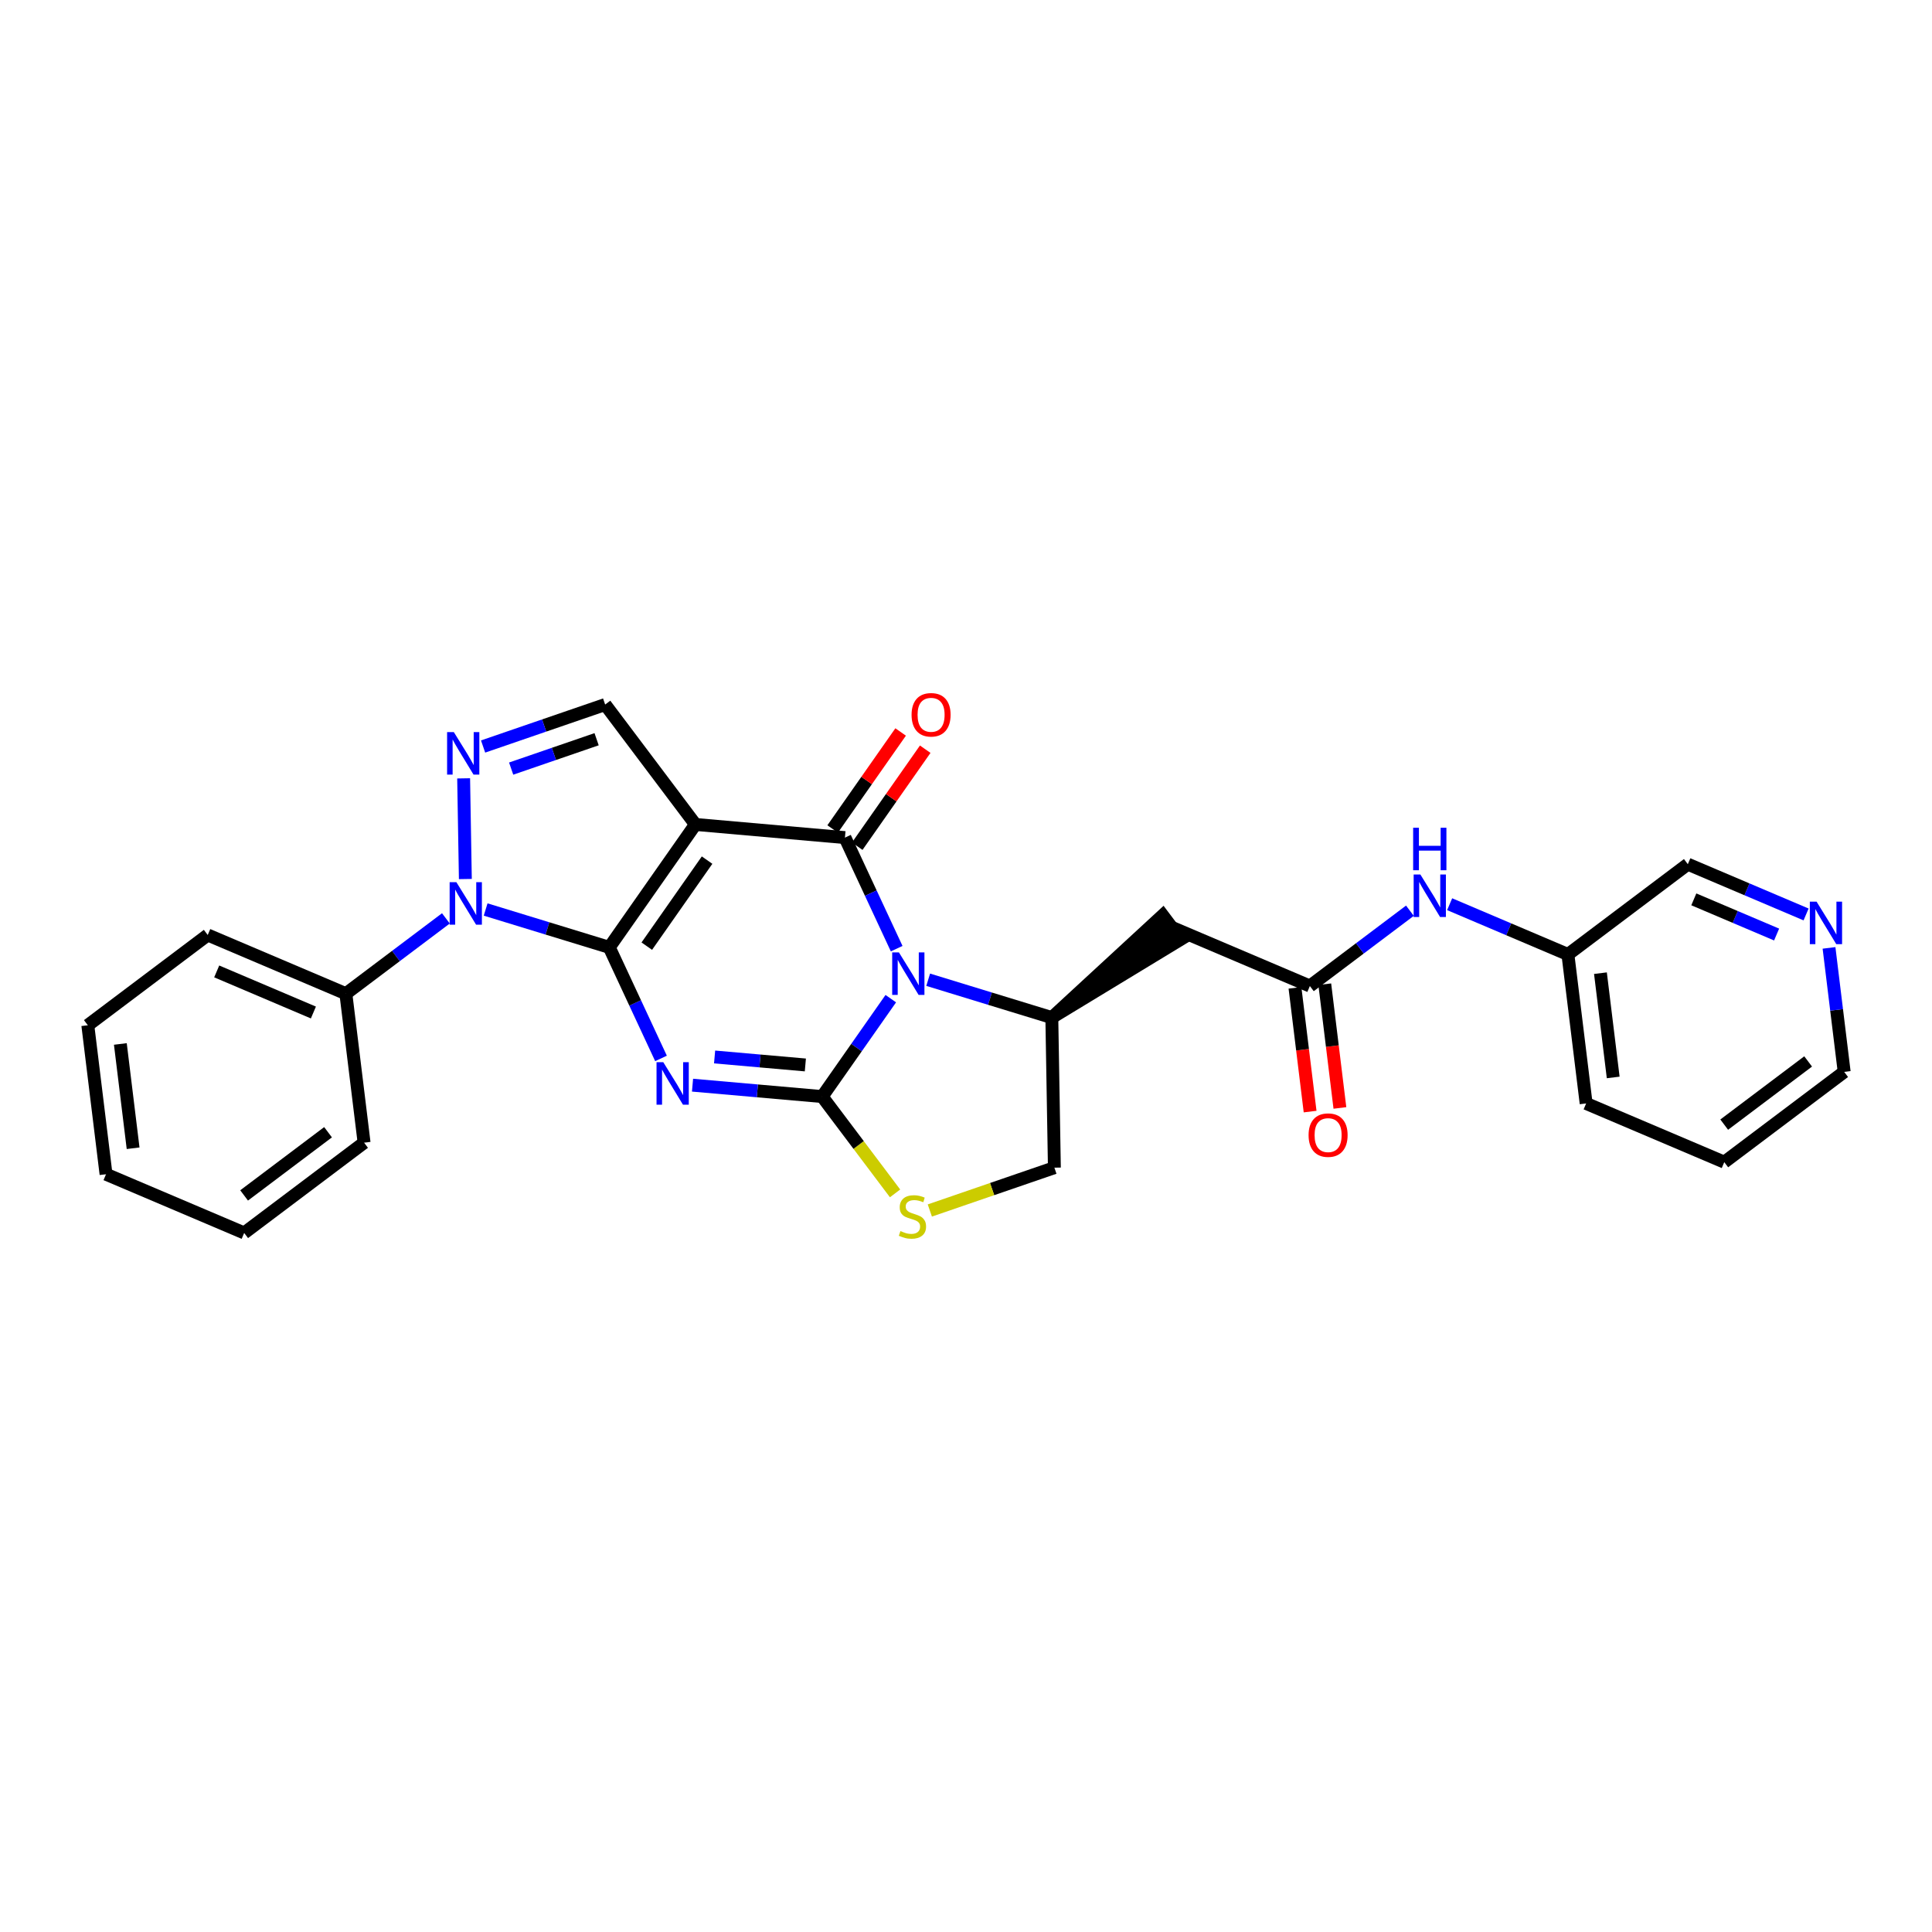 <?xml version='1.0' encoding='iso-8859-1'?>
<svg version='1.1' baseProfile='full'
              xmlns='http://www.w3.org/2000/svg'
                      xmlns:rdkit='http://www.rdkit.org/xml'
                      xmlns:xlink='http://www.w3.org/1999/xlink'
                  xml:space='preserve'
width='300px' height='300px' viewBox='0 0 300 300'>
<!-- END OF HEADER -->
<rect style='opacity:1.0;fill:#FFFFFF;stroke:none' width='300' height='300' x='0' y='0'> </rect>
<rect style='opacity:1.0;fill:#FFFFFF;stroke:none' width='300' height='300' x='0' y='0'> </rect>
<path class='bond-0 atom-0 atom-1' d='M 208.06,172.041 L 206.885,162.434' style='fill:none;fill-rule:evenodd;stroke:#FF0000;stroke-width:2.0px;stroke-linecap:butt;stroke-linejoin:miter;stroke-opacity:1' />
<path class='bond-0 atom-0 atom-1' d='M 206.885,162.434 L 205.709,152.827' style='fill:none;fill-rule:evenodd;stroke:#000000;stroke-width:2.0px;stroke-linecap:butt;stroke-linejoin:miter;stroke-opacity:1' />
<path class='bond-0 atom-0 atom-1' d='M 203.433,172.607 L 202.258,163' style='fill:none;fill-rule:evenodd;stroke:#FF0000;stroke-width:2.0px;stroke-linecap:butt;stroke-linejoin:miter;stroke-opacity:1' />
<path class='bond-0 atom-0 atom-1' d='M 202.258,163 L 201.083,153.393' style='fill:none;fill-rule:evenodd;stroke:#000000;stroke-width:2.0px;stroke-linecap:butt;stroke-linejoin:miter;stroke-opacity:1' />
<path class='bond-1 atom-1 atom-2' d='M 203.396,153.11 L 181.947,143.995' style='fill:none;fill-rule:evenodd;stroke:#000000;stroke-width:2.0px;stroke-linecap:butt;stroke-linejoin:miter;stroke-opacity:1' />
<path class='bond-21 atom-1 atom-22' d='M 203.396,153.11 L 211.163,147.263' style='fill:none;fill-rule:evenodd;stroke:#000000;stroke-width:2.0px;stroke-linecap:butt;stroke-linejoin:miter;stroke-opacity:1' />
<path class='bond-21 atom-1 atom-22' d='M 211.163,147.263 L 218.93,141.416' style='fill:none;fill-rule:evenodd;stroke:#0000FF;stroke-width:2.0px;stroke-linecap:butt;stroke-linejoin:miter;stroke-opacity:1' />
<path class='bond-2 atom-3 atom-2' d='M 163.327,158.012 L 183.348,145.857 L 180.545,142.133 Z' style='fill:#000000;fill-rule:evenodd;fill-opacity:1;stroke:#000000;stroke-width:2.0px;stroke-linecap:butt;stroke-linejoin:miter;stroke-opacity:1;' />
<path class='bond-3 atom-3 atom-4' d='M 163.327,158.012 L 163.724,181.315' style='fill:none;fill-rule:evenodd;stroke:#000000;stroke-width:2.0px;stroke-linecap:butt;stroke-linejoin:miter;stroke-opacity:1' />
<path class='bond-28 atom-21 atom-3' d='M 144.128,152.133 L 153.728,155.073' style='fill:none;fill-rule:evenodd;stroke:#0000FF;stroke-width:2.0px;stroke-linecap:butt;stroke-linejoin:miter;stroke-opacity:1' />
<path class='bond-28 atom-21 atom-3' d='M 153.728,155.073 L 163.327,158.012' style='fill:none;fill-rule:evenodd;stroke:#000000;stroke-width:2.0px;stroke-linecap:butt;stroke-linejoin:miter;stroke-opacity:1' />
<path class='bond-4 atom-4 atom-5' d='M 163.724,181.315 L 154.053,184.64' style='fill:none;fill-rule:evenodd;stroke:#000000;stroke-width:2.0px;stroke-linecap:butt;stroke-linejoin:miter;stroke-opacity:1' />
<path class='bond-4 atom-4 atom-5' d='M 154.053,184.64 L 144.383,187.965' style='fill:none;fill-rule:evenodd;stroke:#CCCC00;stroke-width:2.0px;stroke-linecap:butt;stroke-linejoin:miter;stroke-opacity:1' />
<path class='bond-5 atom-5 atom-6' d='M 138.985,185.308 L 133.326,177.791' style='fill:none;fill-rule:evenodd;stroke:#CCCC00;stroke-width:2.0px;stroke-linecap:butt;stroke-linejoin:miter;stroke-opacity:1' />
<path class='bond-5 atom-5 atom-6' d='M 133.326,177.791 L 127.666,170.274' style='fill:none;fill-rule:evenodd;stroke:#000000;stroke-width:2.0px;stroke-linecap:butt;stroke-linejoin:miter;stroke-opacity:1' />
<path class='bond-6 atom-6 atom-7' d='M 127.666,170.274 L 117.601,169.389' style='fill:none;fill-rule:evenodd;stroke:#000000;stroke-width:2.0px;stroke-linecap:butt;stroke-linejoin:miter;stroke-opacity:1' />
<path class='bond-6 atom-6 atom-7' d='M 117.601,169.389 L 107.535,168.504' style='fill:none;fill-rule:evenodd;stroke:#0000FF;stroke-width:2.0px;stroke-linecap:butt;stroke-linejoin:miter;stroke-opacity:1' />
<path class='bond-6 atom-6 atom-7' d='M 125.055,165.365 L 118.009,164.746' style='fill:none;fill-rule:evenodd;stroke:#000000;stroke-width:2.0px;stroke-linecap:butt;stroke-linejoin:miter;stroke-opacity:1' />
<path class='bond-6 atom-6 atom-7' d='M 118.009,164.746 L 110.963,164.126' style='fill:none;fill-rule:evenodd;stroke:#0000FF;stroke-width:2.0px;stroke-linecap:butt;stroke-linejoin:miter;stroke-opacity:1' />
<path class='bond-30 atom-21 atom-6' d='M 138.321,155.071 L 132.994,162.673' style='fill:none;fill-rule:evenodd;stroke:#0000FF;stroke-width:2.0px;stroke-linecap:butt;stroke-linejoin:miter;stroke-opacity:1' />
<path class='bond-30 atom-21 atom-6' d='M 132.994,162.673 L 127.666,170.274' style='fill:none;fill-rule:evenodd;stroke:#000000;stroke-width:2.0px;stroke-linecap:butt;stroke-linejoin:miter;stroke-opacity:1' />
<path class='bond-7 atom-7 atom-8' d='M 102.641,164.35 L 98.625,155.728' style='fill:none;fill-rule:evenodd;stroke:#0000FF;stroke-width:2.0px;stroke-linecap:butt;stroke-linejoin:miter;stroke-opacity:1' />
<path class='bond-7 atom-7 atom-8' d='M 98.625,155.728 L 94.609,147.106' style='fill:none;fill-rule:evenodd;stroke:#000000;stroke-width:2.0px;stroke-linecap:butt;stroke-linejoin:miter;stroke-opacity:1' />
<path class='bond-8 atom-8 atom-9' d='M 94.609,147.106 L 107.986,128.02' style='fill:none;fill-rule:evenodd;stroke:#000000;stroke-width:2.0px;stroke-linecap:butt;stroke-linejoin:miter;stroke-opacity:1' />
<path class='bond-8 atom-8 atom-9' d='M 100.433,146.918 L 109.796,133.558' style='fill:none;fill-rule:evenodd;stroke:#000000;stroke-width:2.0px;stroke-linecap:butt;stroke-linejoin:miter;stroke-opacity:1' />
<path class='bond-31 atom-12 atom-8' d='M 75.41,141.227 L 85.01,144.166' style='fill:none;fill-rule:evenodd;stroke:#0000FF;stroke-width:2.0px;stroke-linecap:butt;stroke-linejoin:miter;stroke-opacity:1' />
<path class='bond-31 atom-12 atom-8' d='M 85.01,144.166 L 94.609,147.106' style='fill:none;fill-rule:evenodd;stroke:#000000;stroke-width:2.0px;stroke-linecap:butt;stroke-linejoin:miter;stroke-opacity:1' />
<path class='bond-9 atom-9 atom-10' d='M 107.986,128.02 L 93.968,109.401' style='fill:none;fill-rule:evenodd;stroke:#000000;stroke-width:2.0px;stroke-linecap:butt;stroke-linejoin:miter;stroke-opacity:1' />
<path class='bond-18 atom-9 atom-19' d='M 107.986,128.02 L 131.202,130.062' style='fill:none;fill-rule:evenodd;stroke:#000000;stroke-width:2.0px;stroke-linecap:butt;stroke-linejoin:miter;stroke-opacity:1' />
<path class='bond-10 atom-10 atom-11' d='M 93.968,109.401 L 84.491,112.659' style='fill:none;fill-rule:evenodd;stroke:#000000;stroke-width:2.0px;stroke-linecap:butt;stroke-linejoin:miter;stroke-opacity:1' />
<path class='bond-10 atom-10 atom-11' d='M 84.491,112.659 L 75.014,115.918' style='fill:none;fill-rule:evenodd;stroke:#0000FF;stroke-width:2.0px;stroke-linecap:butt;stroke-linejoin:miter;stroke-opacity:1' />
<path class='bond-10 atom-10 atom-11' d='M 92.64,114.786 L 86.006,117.067' style='fill:none;fill-rule:evenodd;stroke:#000000;stroke-width:2.0px;stroke-linecap:butt;stroke-linejoin:miter;stroke-opacity:1' />
<path class='bond-10 atom-10 atom-11' d='M 86.006,117.067 L 79.372,119.348' style='fill:none;fill-rule:evenodd;stroke:#0000FF;stroke-width:2.0px;stroke-linecap:butt;stroke-linejoin:miter;stroke-opacity:1' />
<path class='bond-11 atom-11 atom-12' d='M 71.994,120.862 L 72.26,136.496' style='fill:none;fill-rule:evenodd;stroke:#0000FF;stroke-width:2.0px;stroke-linecap:butt;stroke-linejoin:miter;stroke-opacity:1' />
<path class='bond-12 atom-12 atom-13' d='M 69.239,142.605 L 61.472,148.452' style='fill:none;fill-rule:evenodd;stroke:#0000FF;stroke-width:2.0px;stroke-linecap:butt;stroke-linejoin:miter;stroke-opacity:1' />
<path class='bond-12 atom-12 atom-13' d='M 61.472,148.452 L 53.705,154.3' style='fill:none;fill-rule:evenodd;stroke:#000000;stroke-width:2.0px;stroke-linecap:butt;stroke-linejoin:miter;stroke-opacity:1' />
<path class='bond-13 atom-13 atom-14' d='M 53.705,154.3 L 32.256,145.184' style='fill:none;fill-rule:evenodd;stroke:#000000;stroke-width:2.0px;stroke-linecap:butt;stroke-linejoin:miter;stroke-opacity:1' />
<path class='bond-13 atom-13 atom-14' d='M 48.664,157.222 L 33.65,150.841' style='fill:none;fill-rule:evenodd;stroke:#000000;stroke-width:2.0px;stroke-linecap:butt;stroke-linejoin:miter;stroke-opacity:1' />
<path class='bond-32 atom-18 atom-13' d='M 56.535,177.433 L 53.705,154.3' style='fill:none;fill-rule:evenodd;stroke:#000000;stroke-width:2.0px;stroke-linecap:butt;stroke-linejoin:miter;stroke-opacity:1' />
<path class='bond-14 atom-14 atom-15' d='M 32.256,145.184 L 13.636,159.201' style='fill:none;fill-rule:evenodd;stroke:#000000;stroke-width:2.0px;stroke-linecap:butt;stroke-linejoin:miter;stroke-opacity:1' />
<path class='bond-15 atom-15 atom-16' d='M 13.636,159.201 L 16.466,182.335' style='fill:none;fill-rule:evenodd;stroke:#000000;stroke-width:2.0px;stroke-linecap:butt;stroke-linejoin:miter;stroke-opacity:1' />
<path class='bond-15 atom-15 atom-16' d='M 18.688,162.106 L 20.669,178.299' style='fill:none;fill-rule:evenodd;stroke:#000000;stroke-width:2.0px;stroke-linecap:butt;stroke-linejoin:miter;stroke-opacity:1' />
<path class='bond-16 atom-16 atom-17' d='M 16.466,182.335 L 37.916,191.451' style='fill:none;fill-rule:evenodd;stroke:#000000;stroke-width:2.0px;stroke-linecap:butt;stroke-linejoin:miter;stroke-opacity:1' />
<path class='bond-17 atom-17 atom-18' d='M 37.916,191.451 L 56.535,177.433' style='fill:none;fill-rule:evenodd;stroke:#000000;stroke-width:2.0px;stroke-linecap:butt;stroke-linejoin:miter;stroke-opacity:1' />
<path class='bond-17 atom-17 atom-18' d='M 37.905,185.625 L 50.939,175.812' style='fill:none;fill-rule:evenodd;stroke:#000000;stroke-width:2.0px;stroke-linecap:butt;stroke-linejoin:miter;stroke-opacity:1' />
<path class='bond-19 atom-19 atom-20' d='M 133.111,131.399 L 138.389,123.868' style='fill:none;fill-rule:evenodd;stroke:#000000;stroke-width:2.0px;stroke-linecap:butt;stroke-linejoin:miter;stroke-opacity:1' />
<path class='bond-19 atom-19 atom-20' d='M 138.389,123.868 L 143.668,116.336' style='fill:none;fill-rule:evenodd;stroke:#FF0000;stroke-width:2.0px;stroke-linecap:butt;stroke-linejoin:miter;stroke-opacity:1' />
<path class='bond-19 atom-19 atom-20' d='M 129.294,128.724 L 134.572,121.193' style='fill:none;fill-rule:evenodd;stroke:#000000;stroke-width:2.0px;stroke-linecap:butt;stroke-linejoin:miter;stroke-opacity:1' />
<path class='bond-19 atom-19 atom-20' d='M 134.572,121.193 L 139.851,113.661' style='fill:none;fill-rule:evenodd;stroke:#FF0000;stroke-width:2.0px;stroke-linecap:butt;stroke-linejoin:miter;stroke-opacity:1' />
<path class='bond-20 atom-19 atom-21' d='M 131.202,130.062 L 135.218,138.684' style='fill:none;fill-rule:evenodd;stroke:#000000;stroke-width:2.0px;stroke-linecap:butt;stroke-linejoin:miter;stroke-opacity:1' />
<path class='bond-20 atom-19 atom-21' d='M 135.218,138.684 L 139.234,147.306' style='fill:none;fill-rule:evenodd;stroke:#0000FF;stroke-width:2.0px;stroke-linecap:butt;stroke-linejoin:miter;stroke-opacity:1' />
<path class='bond-22 atom-22 atom-23' d='M 225.101,140.404 L 234.283,144.306' style='fill:none;fill-rule:evenodd;stroke:#0000FF;stroke-width:2.0px;stroke-linecap:butt;stroke-linejoin:miter;stroke-opacity:1' />
<path class='bond-22 atom-22 atom-23' d='M 234.283,144.306 L 243.465,148.209' style='fill:none;fill-rule:evenodd;stroke:#000000;stroke-width:2.0px;stroke-linecap:butt;stroke-linejoin:miter;stroke-opacity:1' />
<path class='bond-23 atom-23 atom-24' d='M 243.465,148.209 L 246.295,171.342' style='fill:none;fill-rule:evenodd;stroke:#000000;stroke-width:2.0px;stroke-linecap:butt;stroke-linejoin:miter;stroke-opacity:1' />
<path class='bond-23 atom-23 atom-24' d='M 248.516,151.113 L 250.497,167.306' style='fill:none;fill-rule:evenodd;stroke:#000000;stroke-width:2.0px;stroke-linecap:butt;stroke-linejoin:miter;stroke-opacity:1' />
<path class='bond-29 atom-28 atom-23' d='M 262.084,134.191 L 243.465,148.209' style='fill:none;fill-rule:evenodd;stroke:#000000;stroke-width:2.0px;stroke-linecap:butt;stroke-linejoin:miter;stroke-opacity:1' />
<path class='bond-24 atom-24 atom-25' d='M 246.295,171.342 L 267.744,180.458' style='fill:none;fill-rule:evenodd;stroke:#000000;stroke-width:2.0px;stroke-linecap:butt;stroke-linejoin:miter;stroke-opacity:1' />
<path class='bond-25 atom-25 atom-26' d='M 267.744,180.458 L 286.364,166.44' style='fill:none;fill-rule:evenodd;stroke:#000000;stroke-width:2.0px;stroke-linecap:butt;stroke-linejoin:miter;stroke-opacity:1' />
<path class='bond-25 atom-25 atom-26' d='M 267.734,174.632 L 280.767,164.819' style='fill:none;fill-rule:evenodd;stroke:#000000;stroke-width:2.0px;stroke-linecap:butt;stroke-linejoin:miter;stroke-opacity:1' />
<path class='bond-26 atom-26 atom-27' d='M 286.364,166.44 L 285.186,156.815' style='fill:none;fill-rule:evenodd;stroke:#000000;stroke-width:2.0px;stroke-linecap:butt;stroke-linejoin:miter;stroke-opacity:1' />
<path class='bond-26 atom-26 atom-27' d='M 285.186,156.815 L 284.009,147.189' style='fill:none;fill-rule:evenodd;stroke:#0000FF;stroke-width:2.0px;stroke-linecap:butt;stroke-linejoin:miter;stroke-opacity:1' />
<path class='bond-27 atom-27 atom-28' d='M 280.448,141.995 L 271.266,138.093' style='fill:none;fill-rule:evenodd;stroke:#0000FF;stroke-width:2.0px;stroke-linecap:butt;stroke-linejoin:miter;stroke-opacity:1' />
<path class='bond-27 atom-27 atom-28' d='M 271.266,138.093 L 262.084,134.191' style='fill:none;fill-rule:evenodd;stroke:#000000;stroke-width:2.0px;stroke-linecap:butt;stroke-linejoin:miter;stroke-opacity:1' />
<path class='bond-27 atom-27 atom-28' d='M 275.87,145.114 L 269.443,142.383' style='fill:none;fill-rule:evenodd;stroke:#0000FF;stroke-width:2.0px;stroke-linecap:butt;stroke-linejoin:miter;stroke-opacity:1' />
<path class='bond-27 atom-27 atom-28' d='M 269.443,142.383 L 263.015,139.651' style='fill:none;fill-rule:evenodd;stroke:#000000;stroke-width:2.0px;stroke-linecap:butt;stroke-linejoin:miter;stroke-opacity:1' />
<path  class='atom-0' d='M 203.196 176.263
Q 203.196 174.678, 203.979 173.792
Q 204.763 172.907, 206.226 172.907
Q 207.69 172.907, 208.473 173.792
Q 209.256 174.678, 209.256 176.263
Q 209.256 177.866, 208.464 178.78
Q 207.671 179.684, 206.226 179.684
Q 204.772 179.684, 203.979 178.78
Q 203.196 177.876, 203.196 176.263
M 206.226 178.938
Q 207.233 178.938, 207.774 178.267
Q 208.324 177.587, 208.324 176.263
Q 208.324 174.967, 207.774 174.314
Q 207.233 173.653, 206.226 173.653
Q 205.219 173.653, 204.669 174.305
Q 204.129 174.958, 204.129 176.263
Q 204.129 177.596, 204.669 178.267
Q 205.219 178.938, 206.226 178.938
' fill='#FF0000'/>
<path  class='atom-5' d='M 139.819 191.159
Q 139.894 191.187, 140.202 191.317
Q 140.509 191.448, 140.845 191.532
Q 141.19 191.606, 141.526 191.606
Q 142.15 191.606, 142.514 191.308
Q 142.877 191, 142.877 190.469
Q 142.877 190.105, 142.691 189.881
Q 142.514 189.658, 142.234 189.537
Q 141.954 189.415, 141.488 189.275
Q 140.901 189.098, 140.547 188.931
Q 140.202 188.763, 139.95 188.409
Q 139.708 188.054, 139.708 187.458
Q 139.708 186.628, 140.267 186.115
Q 140.836 185.602, 141.954 185.602
Q 142.719 185.602, 143.586 185.966
L 143.371 186.684
Q 142.579 186.358, 141.982 186.358
Q 141.339 186.358, 140.985 186.628
Q 140.631 186.889, 140.64 187.346
Q 140.64 187.7, 140.817 187.914
Q 141.003 188.129, 141.264 188.25
Q 141.535 188.371, 141.982 188.511
Q 142.579 188.697, 142.933 188.884
Q 143.287 189.07, 143.539 189.453
Q 143.8 189.826, 143.8 190.469
Q 143.8 191.382, 143.185 191.876
Q 142.579 192.361, 141.563 192.361
Q 140.975 192.361, 140.528 192.231
Q 140.09 192.11, 139.568 191.895
L 139.819 191.159
' fill='#CCCC00'/>
<path  class='atom-7' d='M 102.991 164.932
L 105.153 168.428
Q 105.368 168.773, 105.713 169.398
Q 106.058 170.022, 106.076 170.06
L 106.076 164.932
L 106.953 164.932
L 106.953 171.533
L 106.048 171.533
L 103.727 167.71
Q 103.457 167.263, 103.168 166.75
Q 102.888 166.237, 102.804 166.079
L 102.804 171.533
L 101.946 171.533
L 101.946 164.932
L 102.991 164.932
' fill='#0000FF'/>
<path  class='atom-11' d='M 70.469 113.679
L 72.632 117.175
Q 72.846 117.52, 73.191 118.144
Q 73.536 118.769, 73.555 118.806
L 73.555 113.679
L 74.431 113.679
L 74.431 120.279
L 73.527 120.279
L 71.205 116.457
Q 70.935 116.009, 70.646 115.497
Q 70.366 114.984, 70.282 114.825
L 70.282 120.279
L 69.425 120.279
L 69.425 113.679
L 70.469 113.679
' fill='#0000FF'/>
<path  class='atom-12' d='M 70.865 136.982
L 73.028 140.477
Q 73.243 140.822, 73.588 141.447
Q 73.933 142.072, 73.951 142.109
L 73.951 136.982
L 74.828 136.982
L 74.828 143.582
L 73.923 143.582
L 71.602 139.76
Q 71.332 139.312, 71.043 138.799
Q 70.763 138.287, 70.679 138.128
L 70.679 143.582
L 69.821 143.582
L 69.821 136.982
L 70.865 136.982
' fill='#0000FF'/>
<path  class='atom-20' d='M 141.549 110.995
Q 141.549 109.41, 142.332 108.524
Q 143.115 107.639, 144.578 107.639
Q 146.042 107.639, 146.825 108.524
Q 147.608 109.41, 147.608 110.995
Q 147.608 112.598, 146.816 113.512
Q 146.023 114.416, 144.578 114.416
Q 143.124 114.416, 142.332 113.512
Q 141.549 112.608, 141.549 110.995
M 144.578 113.67
Q 145.585 113.67, 146.126 112.999
Q 146.676 112.319, 146.676 110.995
Q 146.676 109.699, 146.126 109.046
Q 145.585 108.385, 144.578 108.385
Q 143.572 108.385, 143.022 109.037
Q 142.481 109.69, 142.481 110.995
Q 142.481 112.328, 143.022 112.999
Q 143.572 113.67, 144.578 113.67
' fill='#FF0000'/>
<path  class='atom-21' d='M 139.583 147.888
L 141.746 151.384
Q 141.961 151.729, 142.306 152.354
Q 142.651 152.978, 142.669 153.016
L 142.669 147.888
L 143.546 147.888
L 143.546 154.489
L 142.641 154.489
L 140.32 150.666
Q 140.05 150.219, 139.761 149.706
Q 139.481 149.194, 139.397 149.035
L 139.397 154.489
L 138.539 154.489
L 138.539 147.888
L 139.583 147.888
' fill='#0000FF'/>
<path  class='atom-22' d='M 220.556 135.792
L 222.719 139.288
Q 222.934 139.633, 223.278 140.258
Q 223.623 140.883, 223.642 140.92
L 223.642 135.792
L 224.518 135.792
L 224.518 142.393
L 223.614 142.393
L 221.293 138.571
Q 221.022 138.123, 220.733 137.61
Q 220.454 137.098, 220.37 136.939
L 220.37 142.393
L 219.512 142.393
L 219.512 135.792
L 220.556 135.792
' fill='#0000FF'/>
<path  class='atom-22' d='M 219.433 128.532
L 220.328 128.532
L 220.328 131.338
L 223.703 131.338
L 223.703 128.532
L 224.598 128.532
L 224.598 135.132
L 223.703 135.132
L 223.703 132.084
L 220.328 132.084
L 220.328 135.132
L 219.433 135.132
L 219.433 128.532
' fill='#0000FF'/>
<path  class='atom-27' d='M 282.075 140.006
L 284.237 143.502
Q 284.452 143.847, 284.797 144.472
Q 285.142 145.096, 285.16 145.134
L 285.16 140.006
L 286.037 140.006
L 286.037 146.607
L 285.132 146.607
L 282.811 142.785
Q 282.541 142.337, 282.252 141.824
Q 281.972 141.312, 281.888 141.153
L 281.888 146.607
L 281.03 146.607
L 281.03 140.006
L 282.075 140.006
' fill='#0000FF'/>
</svg>
